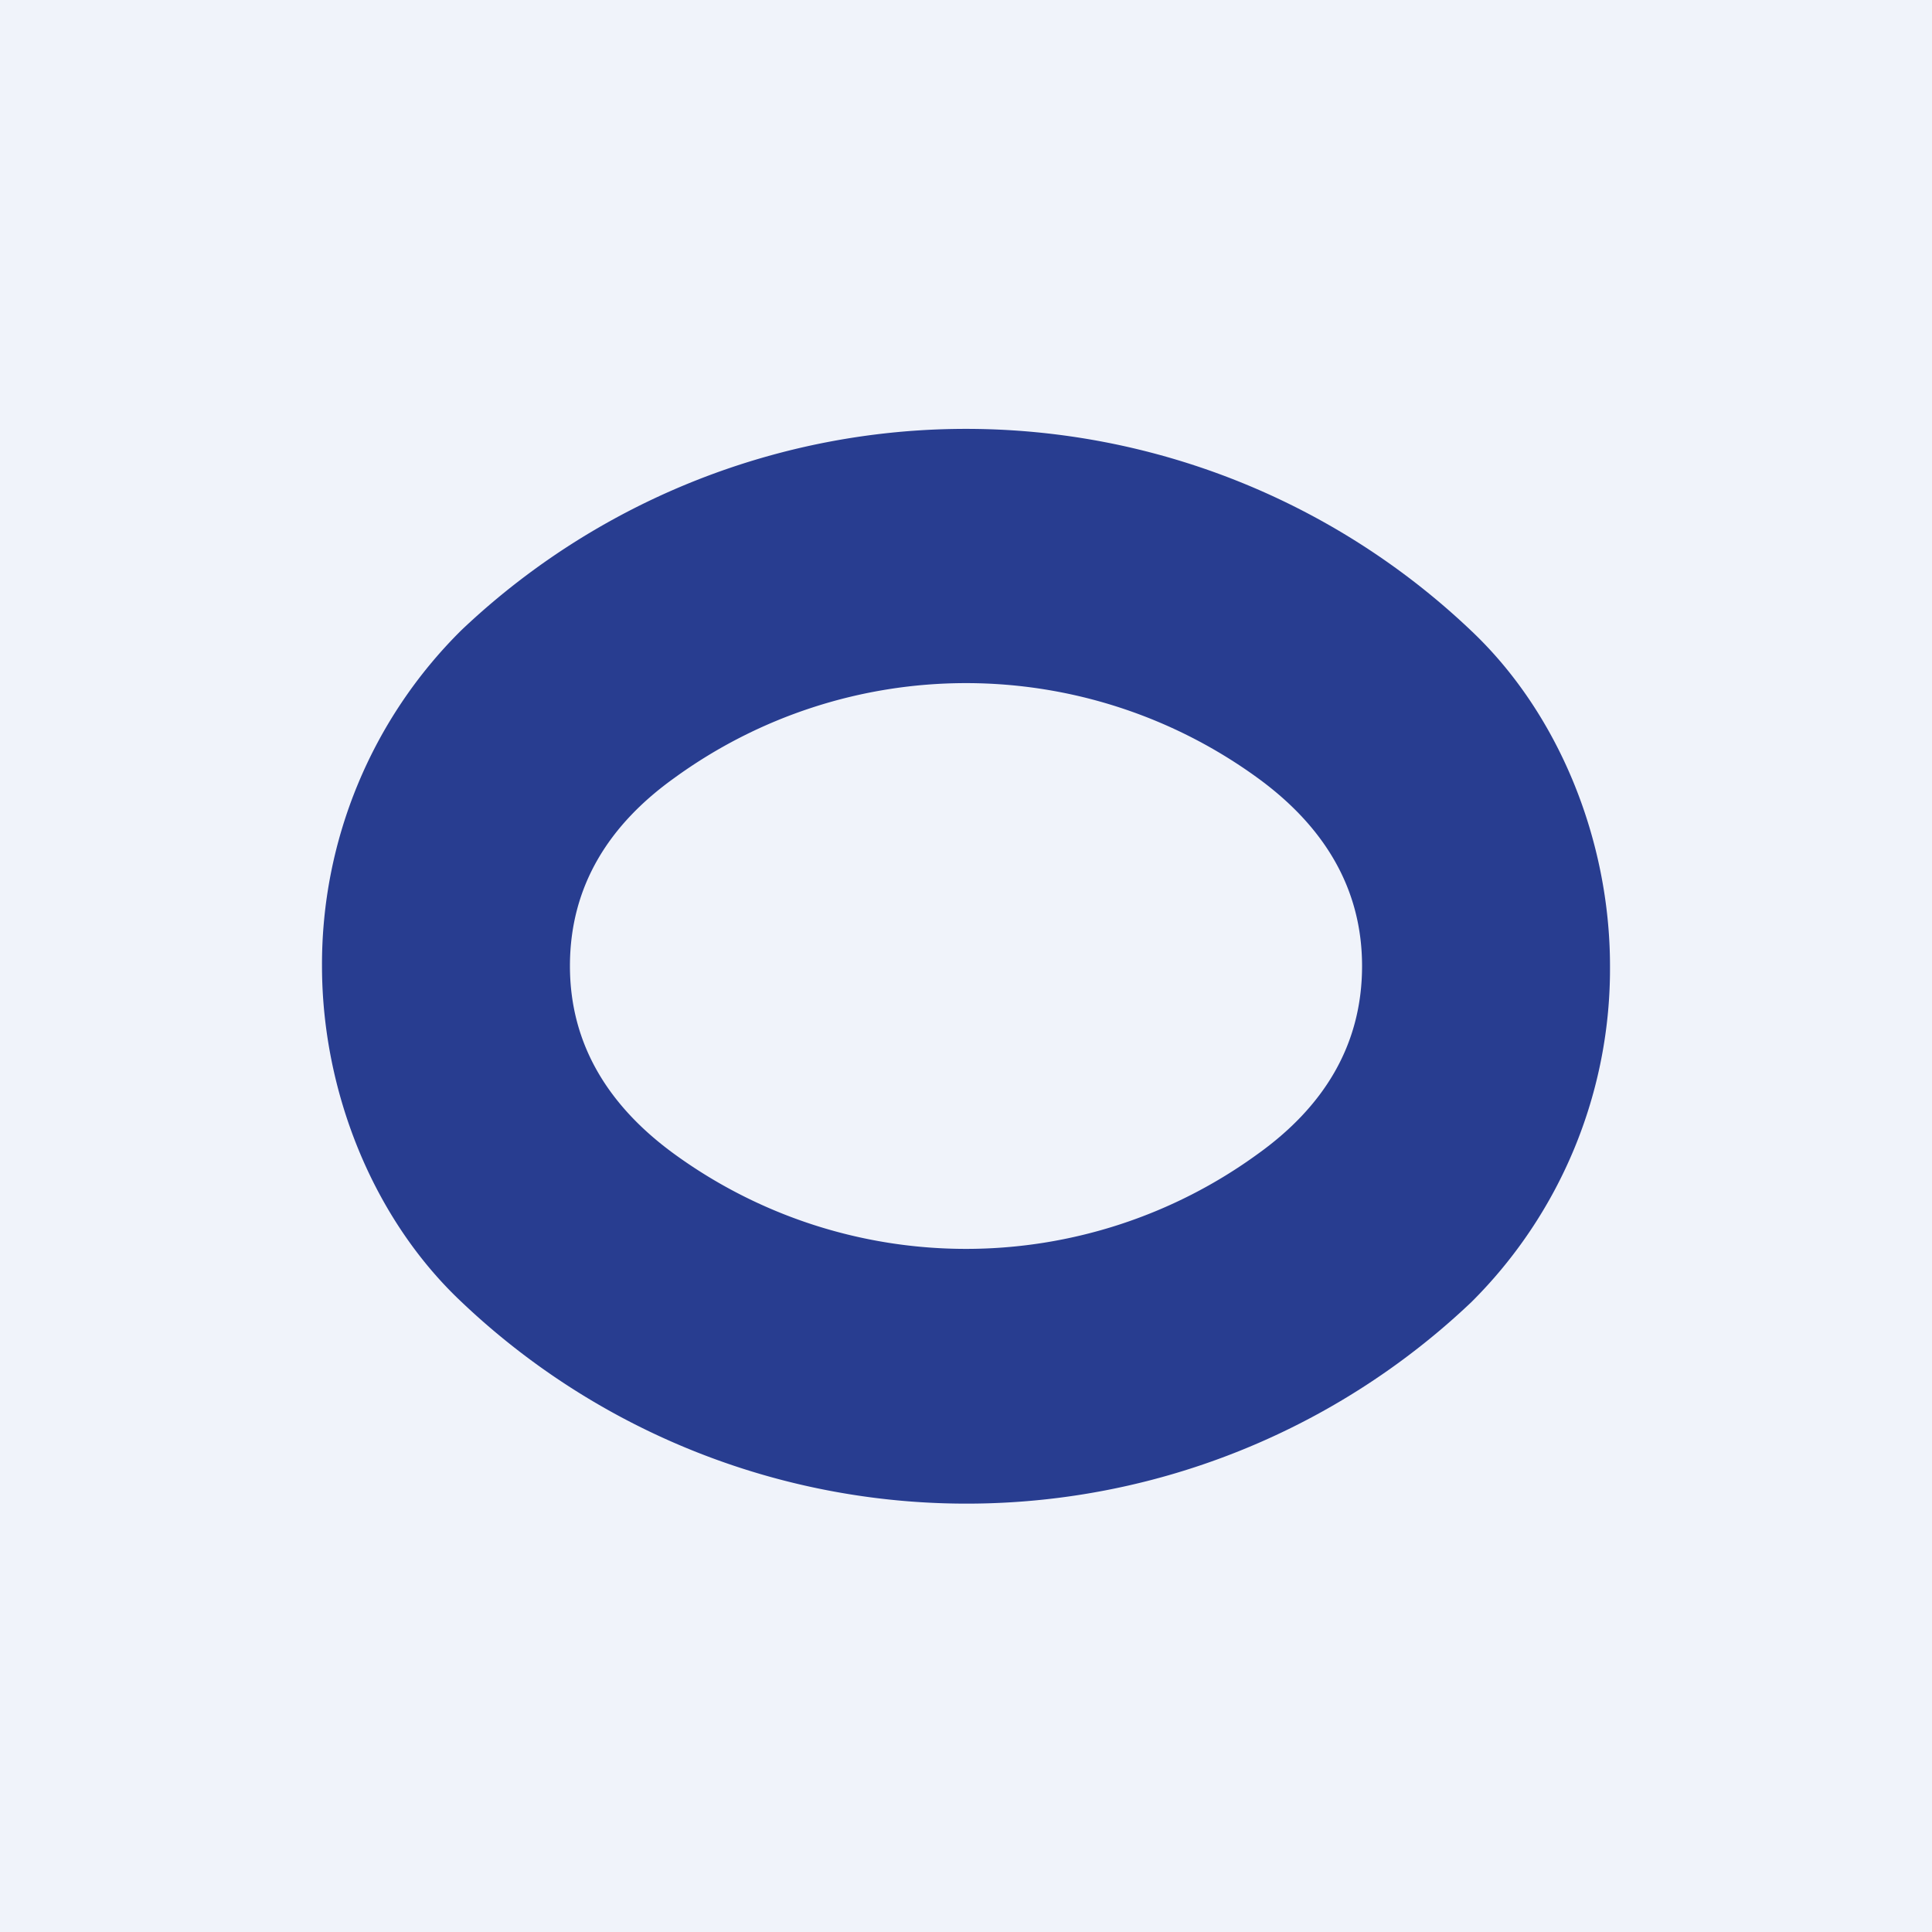 <!-- by TradingView --><svg width="18" height="18" viewBox="0 0 18 18" xmlns="http://www.w3.org/2000/svg"><path fill="#F0F3FA" d="M0 0h18v18H0z"/><path fill-rule="evenodd" d="M13.7 5.87a6.83 6.83 0 0 0-9.4 0A4.38 4.38 0 0 0 3 9c0 1.16.47 2.35 1.3 3.13a6.83 6.83 0 0 0 9.41 0A4.38 4.38 0 0 0 15 9c0-1.16-.47-2.35-1.3-3.13Zm-1.98 1.38a4.62 4.62 0 0 0-5.44 0c-.6.43-.97 1-.97 1.75s.38 1.32.97 1.75a4.62 4.62 0 0 0 5.44 0c.6-.43.97-1 .97-1.75s-.38-1.32-.97-1.75Z" fill="#283D90"/></svg>
